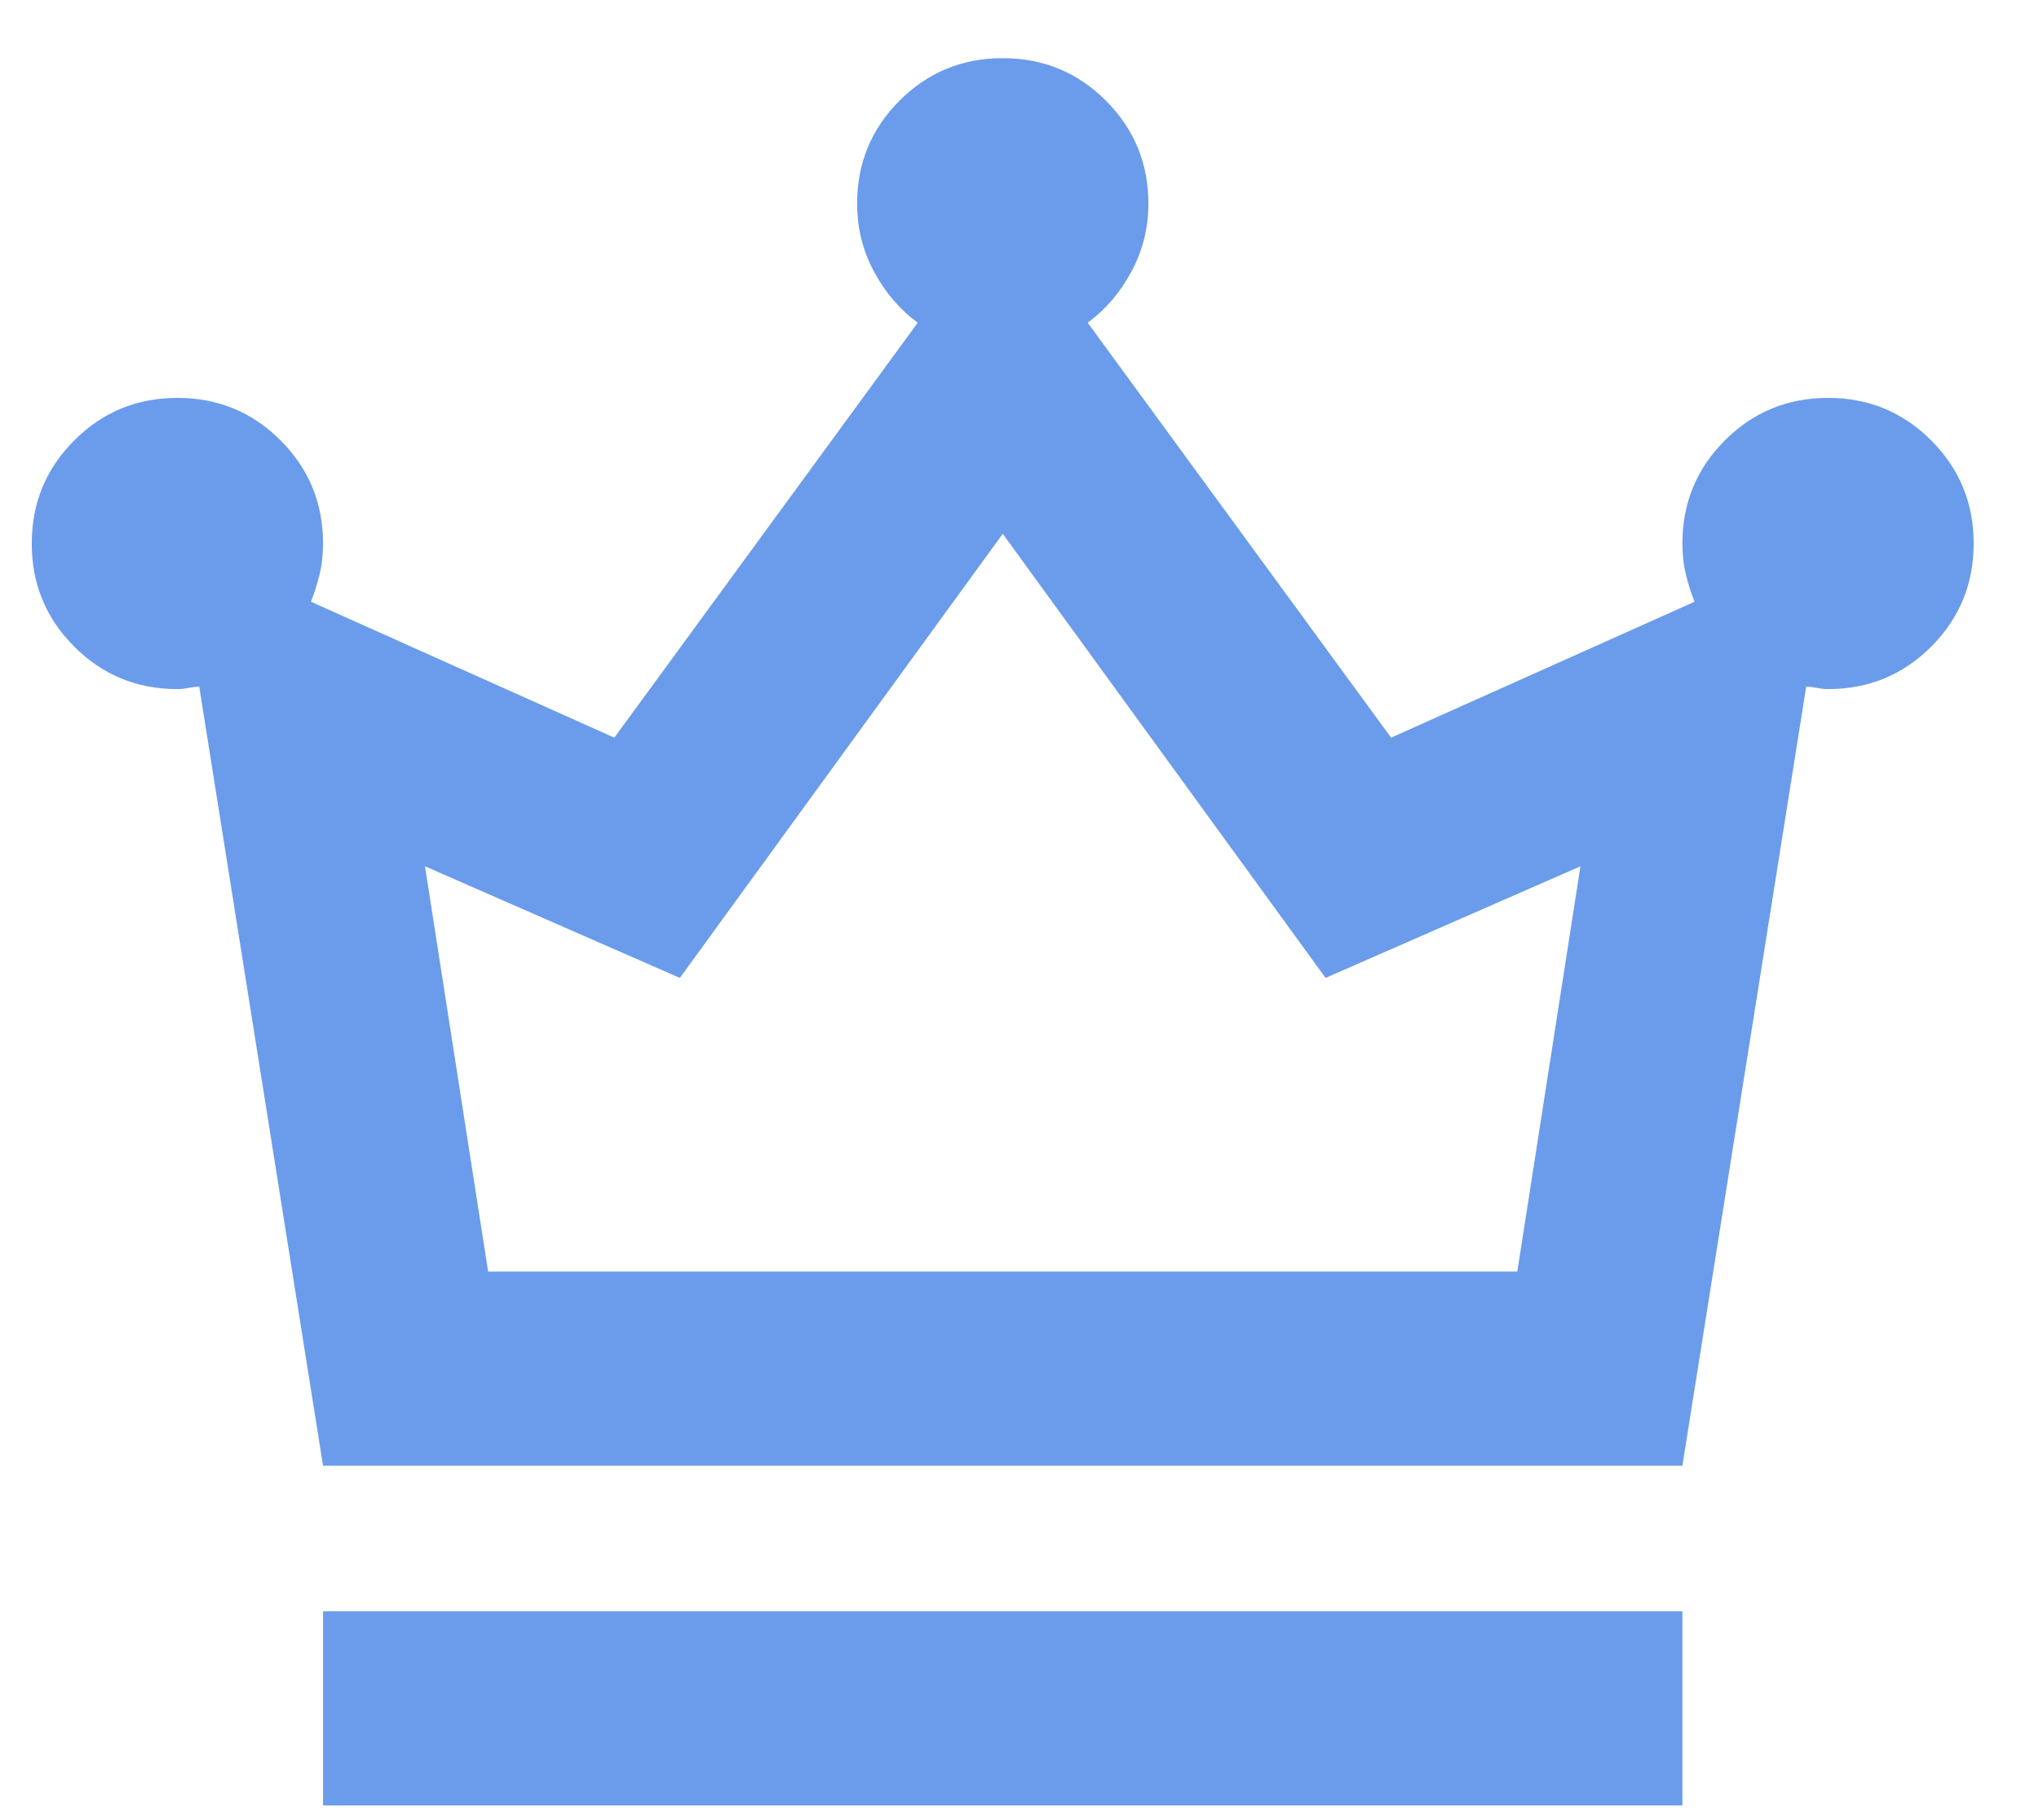 <svg width="28" height="25" viewBox="0 0 28 25" fill="none" xmlns="http://www.w3.org/2000/svg">
<path d="M4.436 24.799V22.132H23.103V24.799H4.436ZM4.436 20.132L2.736 9.432C2.692 9.432 2.642 9.438 2.586 9.449C2.531 9.46 2.481 9.465 2.436 9.465C1.881 9.465 1.408 9.271 1.02 8.882C0.631 8.493 0.436 8.021 0.436 7.465C0.436 6.91 0.631 6.438 1.02 6.049C1.408 5.66 1.881 5.465 2.436 5.465C2.992 5.465 3.464 5.66 3.853 6.049C4.242 6.438 4.436 6.91 4.436 7.465C4.436 7.621 4.42 7.765 4.386 7.899C4.353 8.032 4.314 8.154 4.27 8.265L8.436 10.132L12.603 4.432C12.358 4.254 12.158 4.021 12.003 3.732C11.847 3.443 11.77 3.132 11.77 2.799C11.77 2.243 11.964 1.771 12.353 1.382C12.742 0.993 13.214 0.799 13.77 0.799C14.325 0.799 14.797 0.993 15.186 1.382C15.575 1.771 15.77 2.243 15.77 2.799C15.77 3.132 15.692 3.443 15.536 3.732C15.381 4.021 15.181 4.254 14.936 4.432L19.103 10.132L23.27 8.265C23.225 8.154 23.186 8.032 23.153 7.899C23.12 7.765 23.103 7.621 23.103 7.465C23.103 6.91 23.297 6.438 23.686 6.049C24.075 5.66 24.547 5.465 25.103 5.465C25.658 5.465 26.131 5.66 26.52 6.049C26.908 6.438 27.103 6.91 27.103 7.465C27.103 8.021 26.908 8.493 26.52 8.882C26.131 9.271 25.658 9.465 25.103 9.465C25.058 9.465 25.008 9.46 24.953 9.449C24.897 9.438 24.847 9.432 24.803 9.432L23.103 20.132H4.436ZM6.703 17.465H20.836L21.703 11.899L18.203 13.432L13.77 7.332L9.336 13.432L5.836 11.899L6.703 17.465Z" fill="#6B9CEB"/>
</svg>
